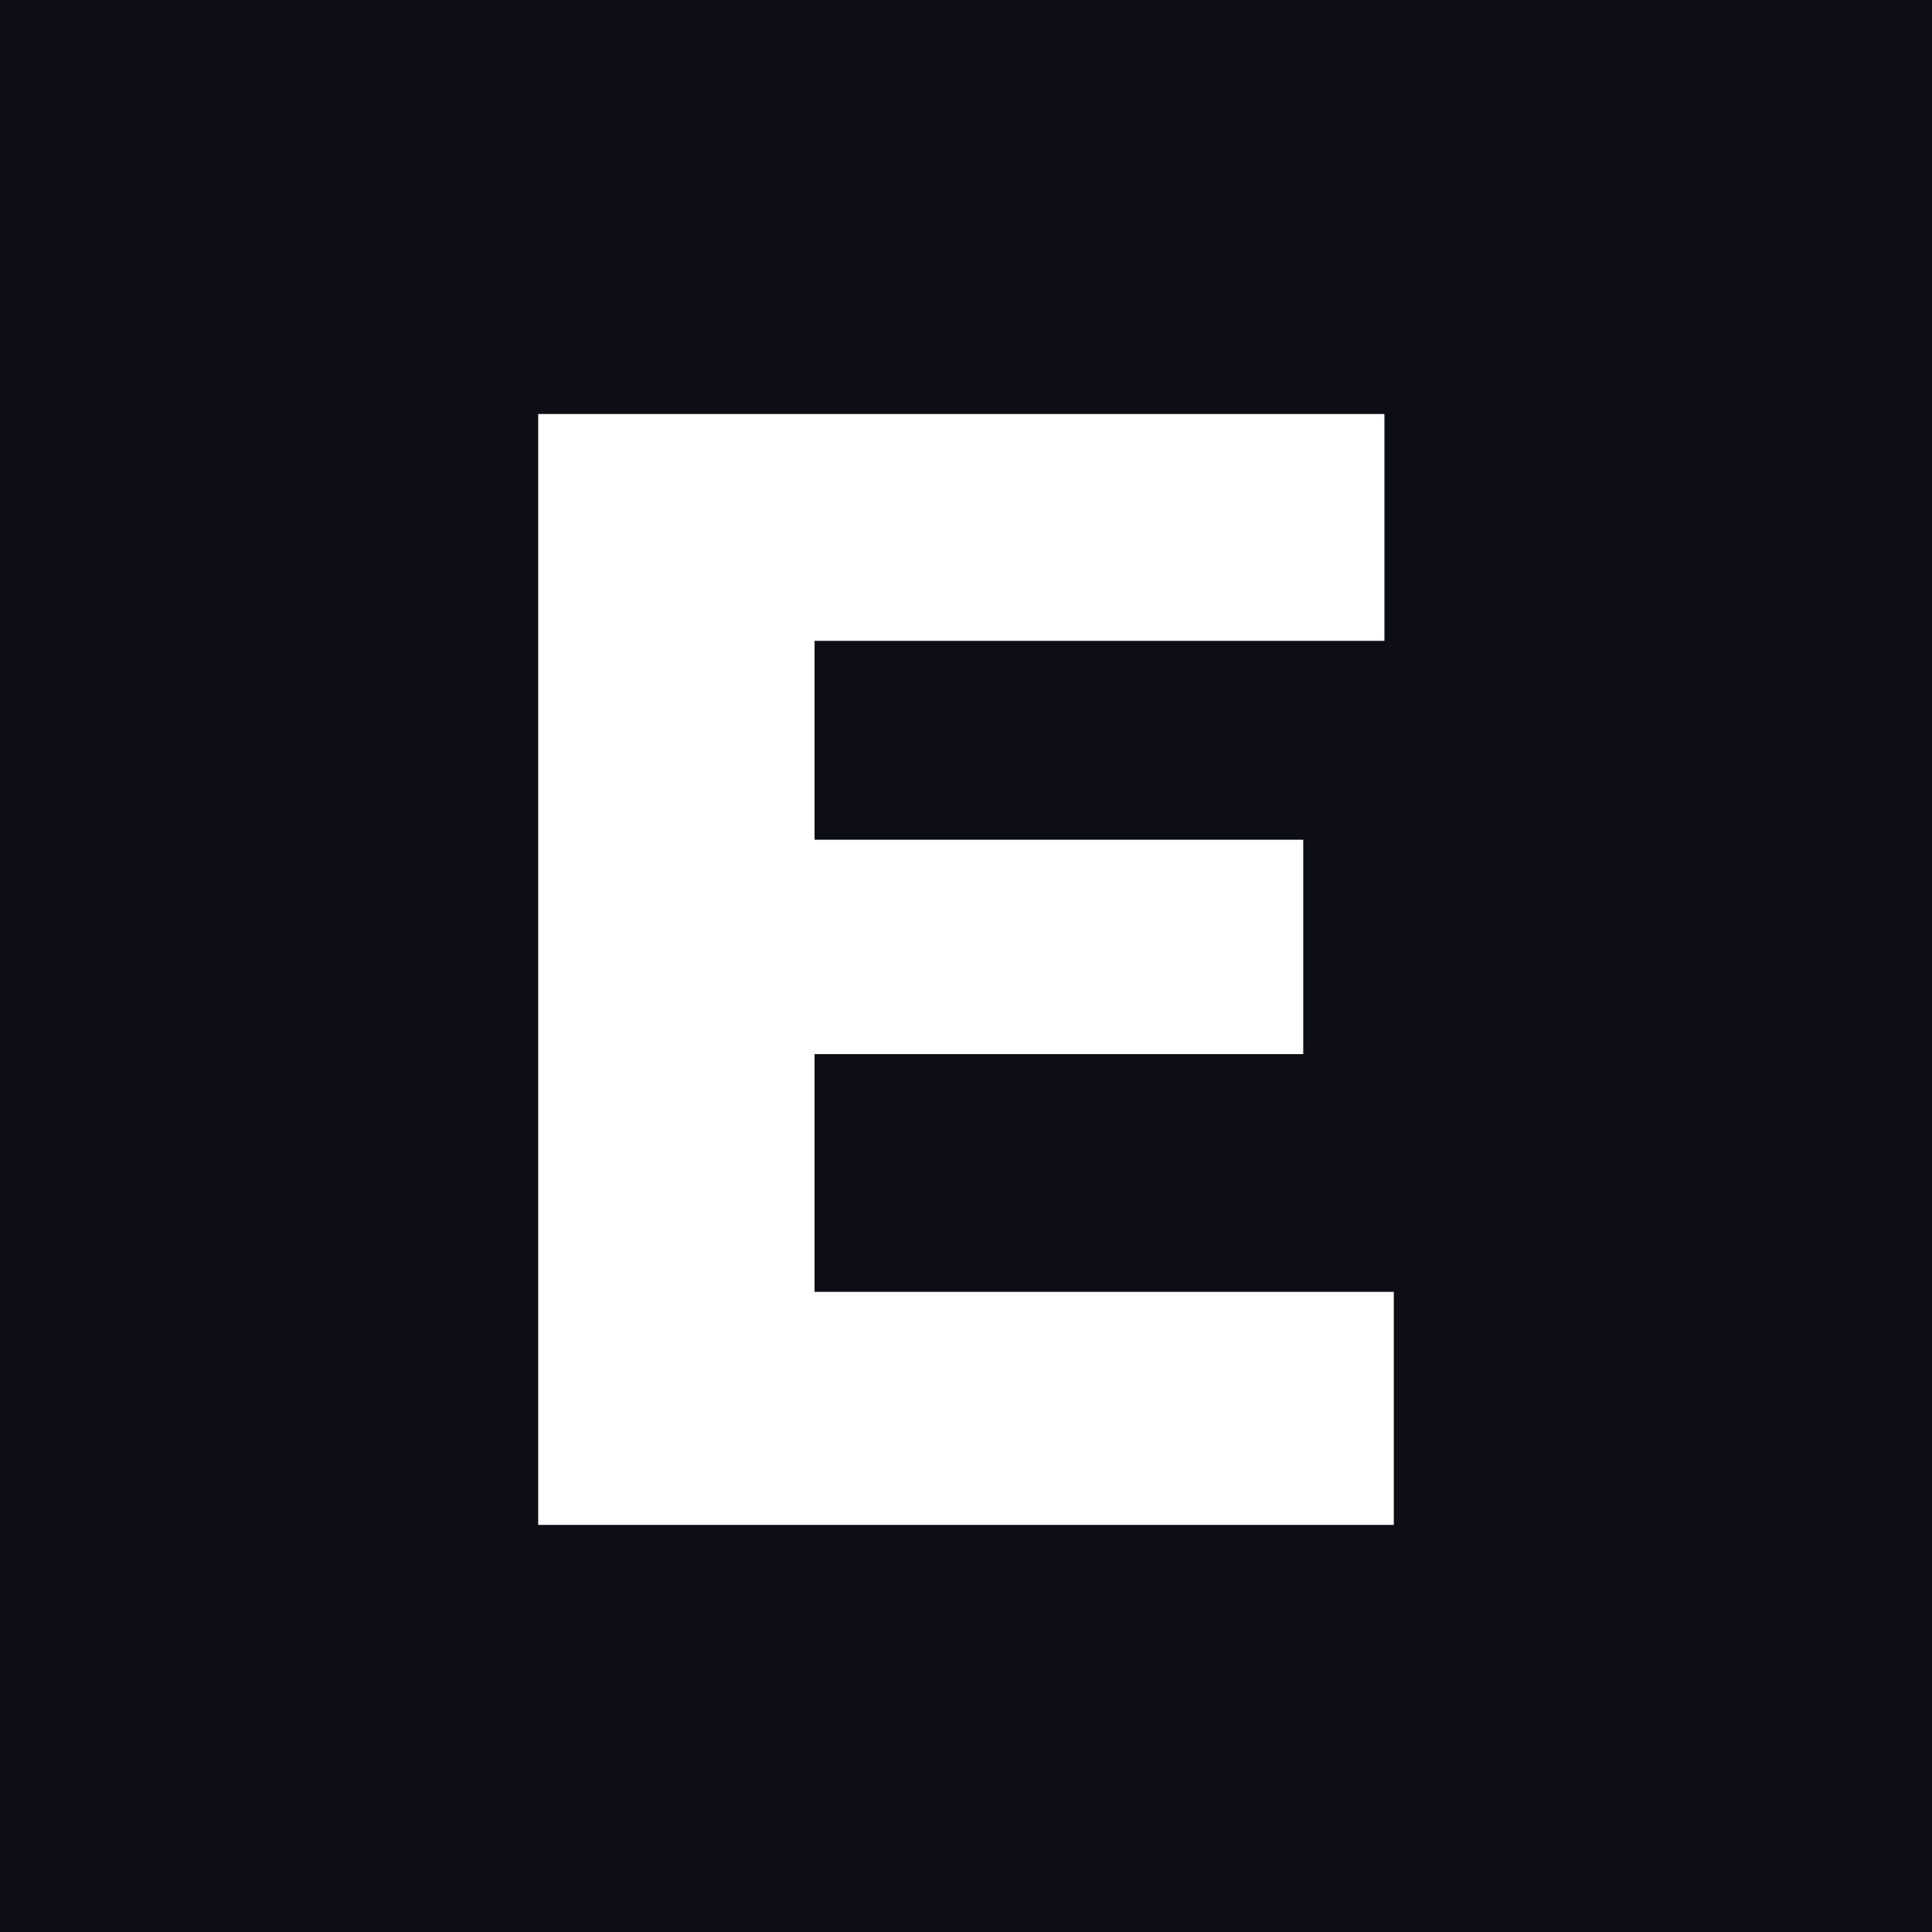 <?xml version="1.0" encoding="UTF-8"?>
<svg width="280px" height="280px" viewBox="0 0 280 280" version="1.1" xmlns="http://www.w3.org/2000/svg" xmlns:xlink="http://www.w3.org/1999/xlink">
    <title>Artboard</title>
    <g id="Artboard" stroke="none" stroke-width="1" fill="none" fill-rule="evenodd">
        <rect id="Rectangle" fill="#0D0D15" x="0" y="0" width="280" height="280"></rect>
        <g id="E" transform="translate(78, 60)" fill="#FFFFFF" fill-rule="nonzero">
            <polygon id="Path" points="0 161 124 161 124 127.224 40.051 127.224 40.051 92.772 110.876 92.772 110.876 61.698 40.051 61.698 40.051 32.876 122.642 32.876 122.642 0 0 0"></polygon>
        </g>
    </g>
</svg>